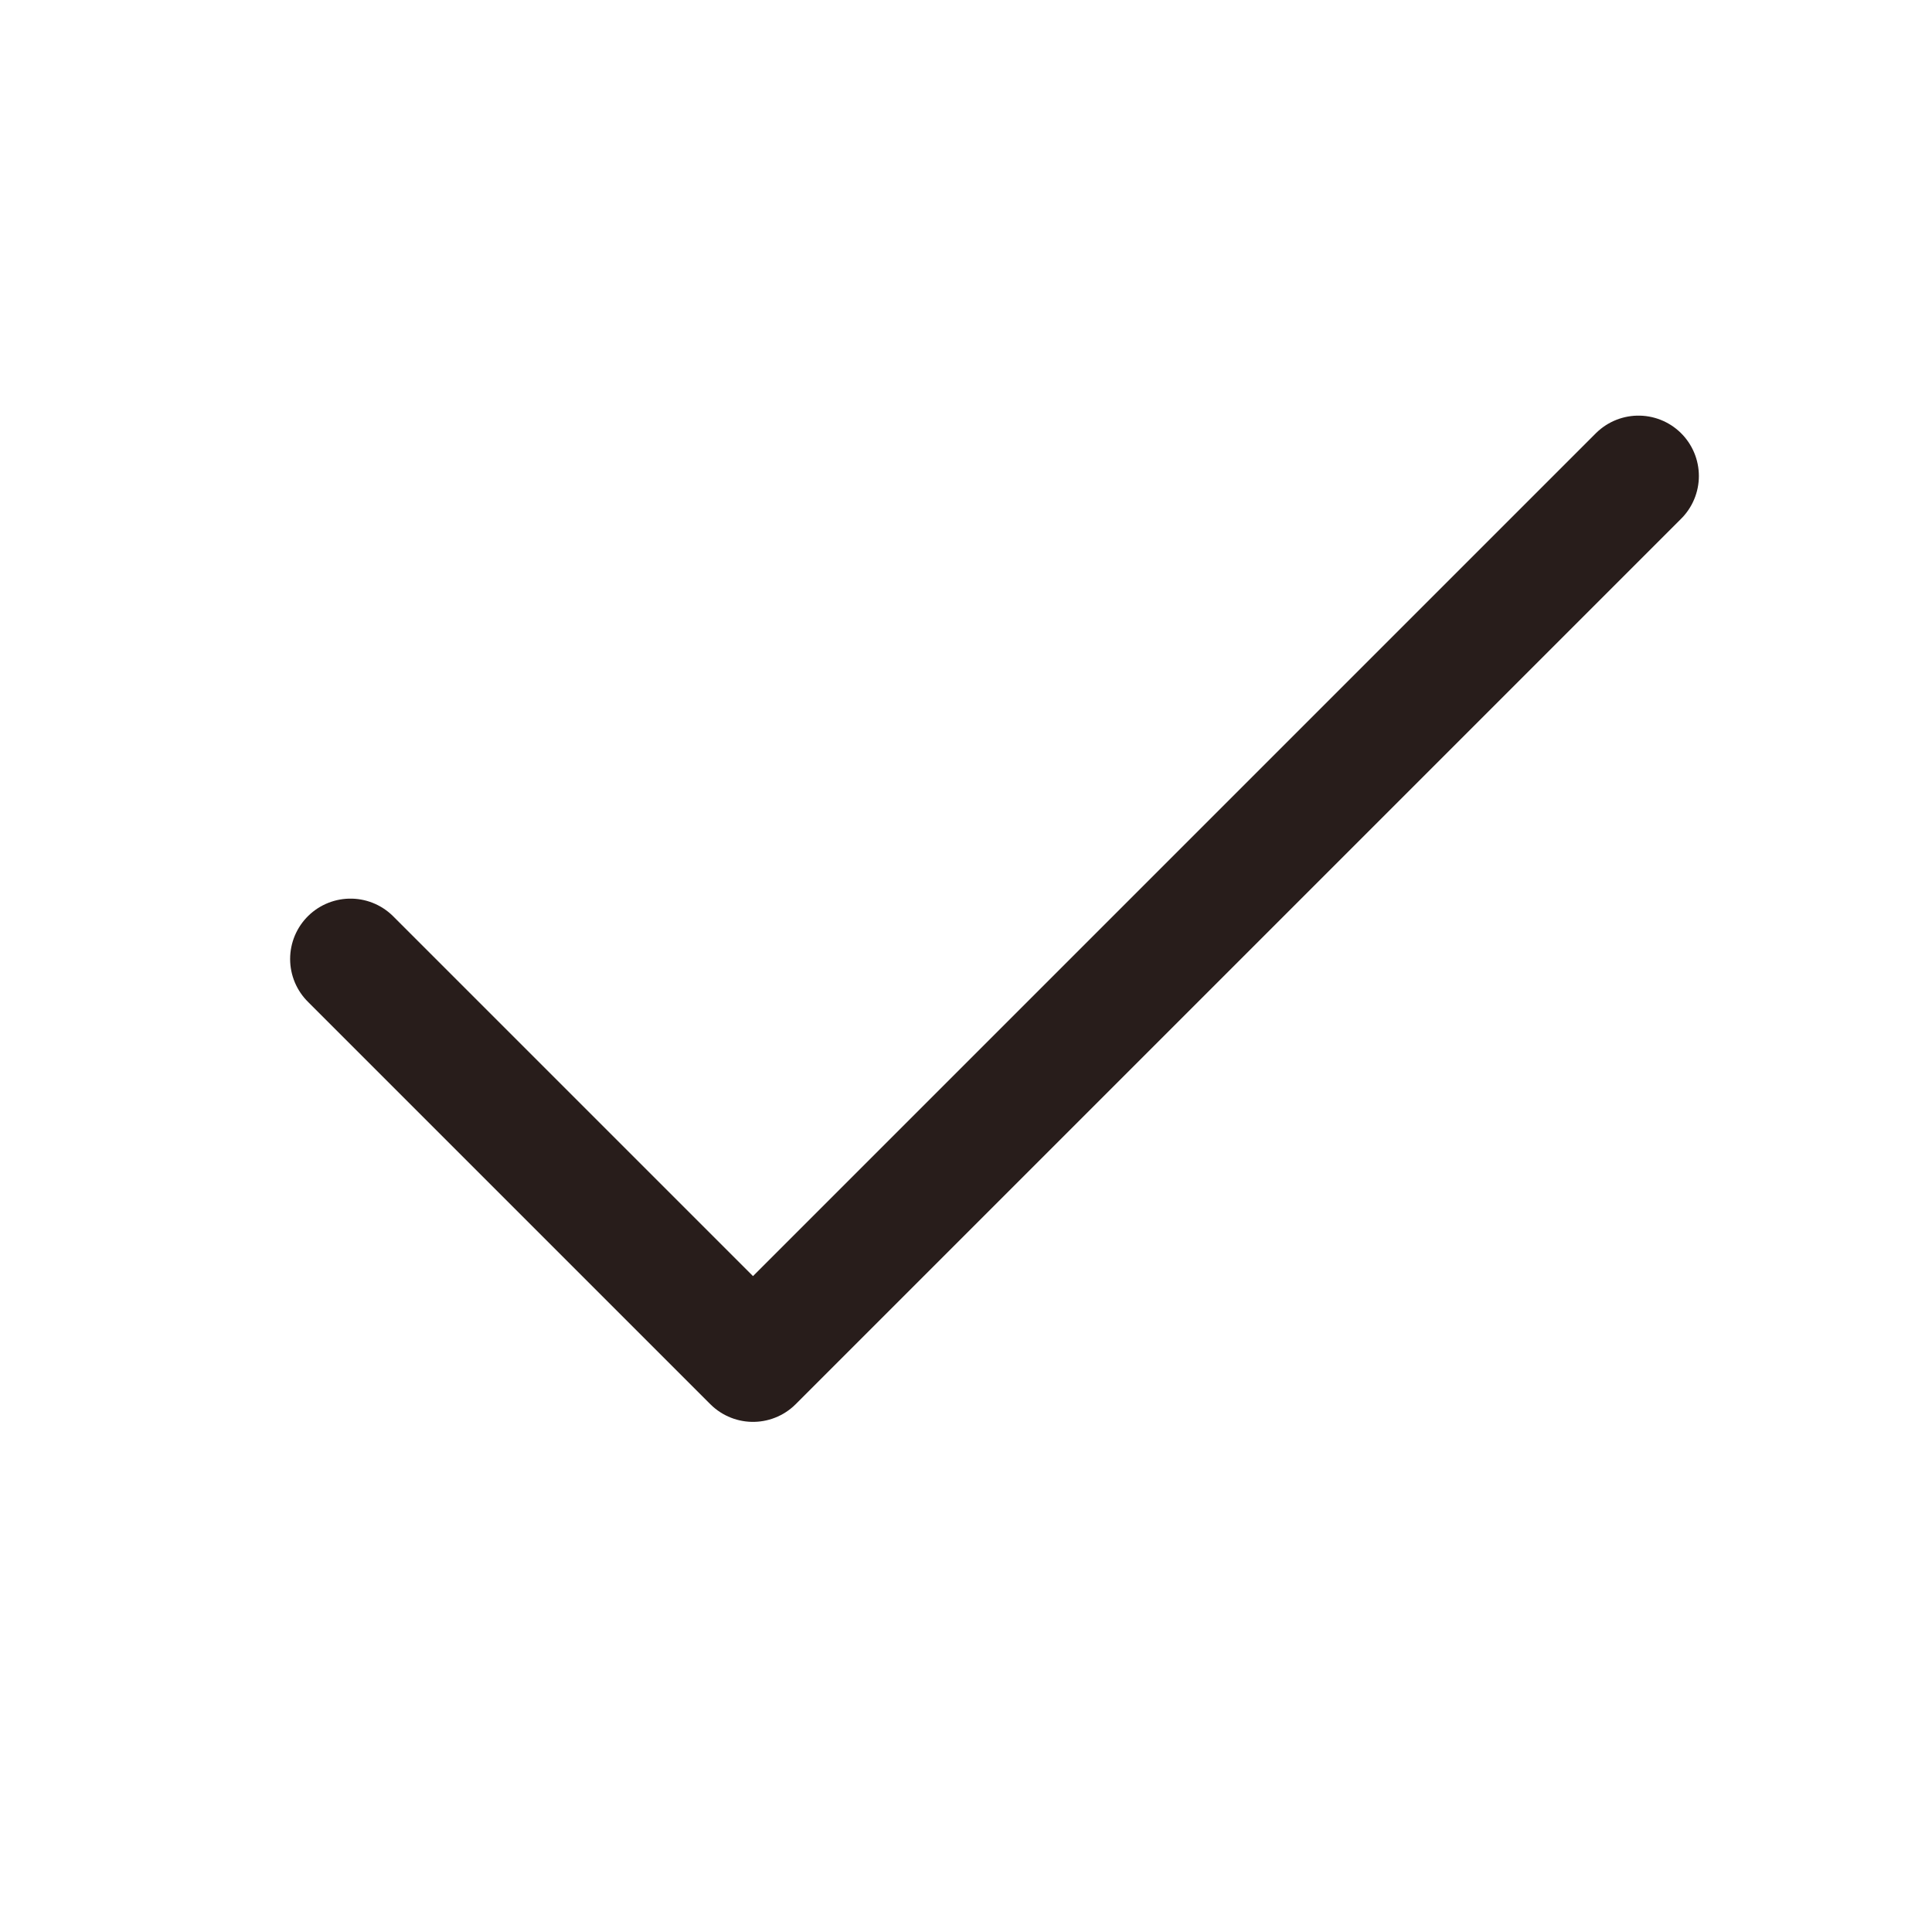 <svg xmlns="http://www.w3.org/2000/svg" width="24" height="24" viewBox="0 0 24 24" fill="none"><path d="M20.354 5.913L9.354 16.913L4.354 11.913" stroke="#281D1B" stroke-width="1.5" stroke-linecap="round" stroke-linejoin="round"></path></svg>